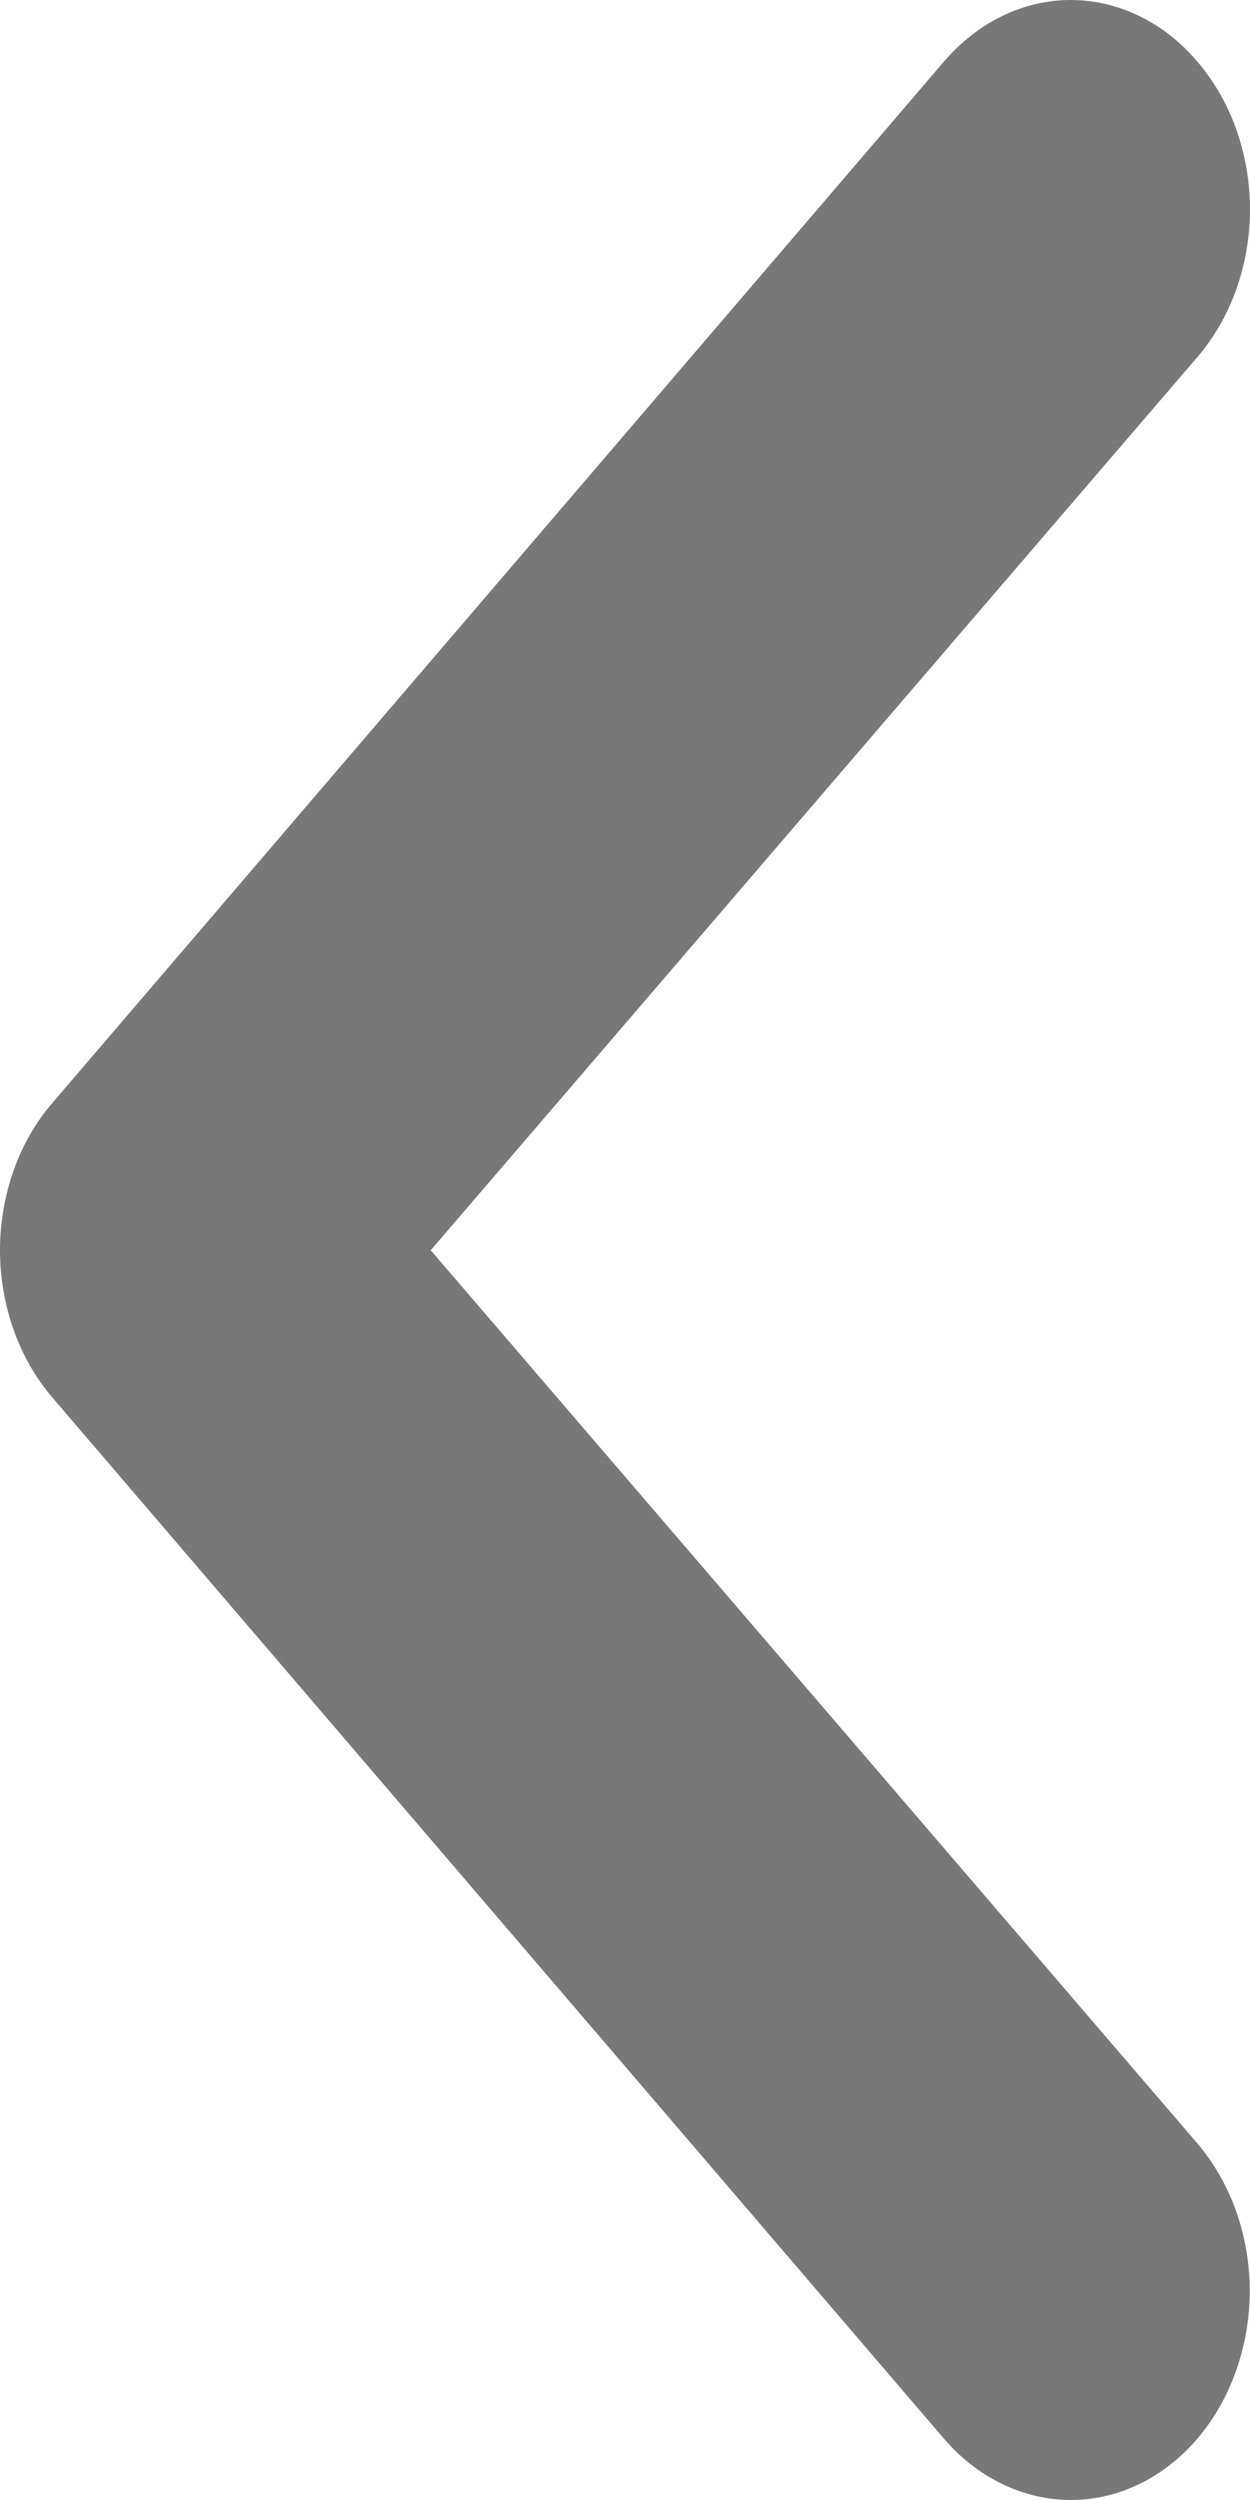 <svg width="5" height="10" viewBox="0 0 5 10" fill="none" xmlns="http://www.w3.org/2000/svg">
<path d="M0.211 5.592L3.776 9.755C3.843 9.833 3.922 9.894 4.009 9.936C4.096 9.978 4.189 10 4.283 10C4.473 10 4.655 9.912 4.789 9.755C4.856 9.677 4.908 9.585 4.944 9.484C4.98 9.382 4.999 9.274 4.999 9.164C4.999 8.942 4.923 8.73 4.789 8.573L1.723 5.001L4.789 1.429C4.856 1.351 4.909 1.259 4.945 1.158C4.981 1.056 5 0.947 5 0.837C5 0.728 4.981 0.619 4.945 0.517C4.909 0.416 4.856 0.324 4.789 0.246C4.723 0.168 4.644 0.106 4.557 0.064C4.47 0.022 4.377 -8.99391e-07 4.283 -8.91189e-07C4.189 -8.82988e-07 4.095 0.022 4.009 0.064C3.922 0.106 3.843 0.168 3.776 0.246L0.211 4.41C0.144 4.487 0.091 4.579 0.055 4.68C0.019 4.782 5.05454e-07 4.891 5.15097e-07 5.001C5.2474e-07 5.111 0.019 5.219 0.055 5.321C0.091 5.422 0.144 5.514 0.211 5.592Z" fill="#787878"/>
</svg>
